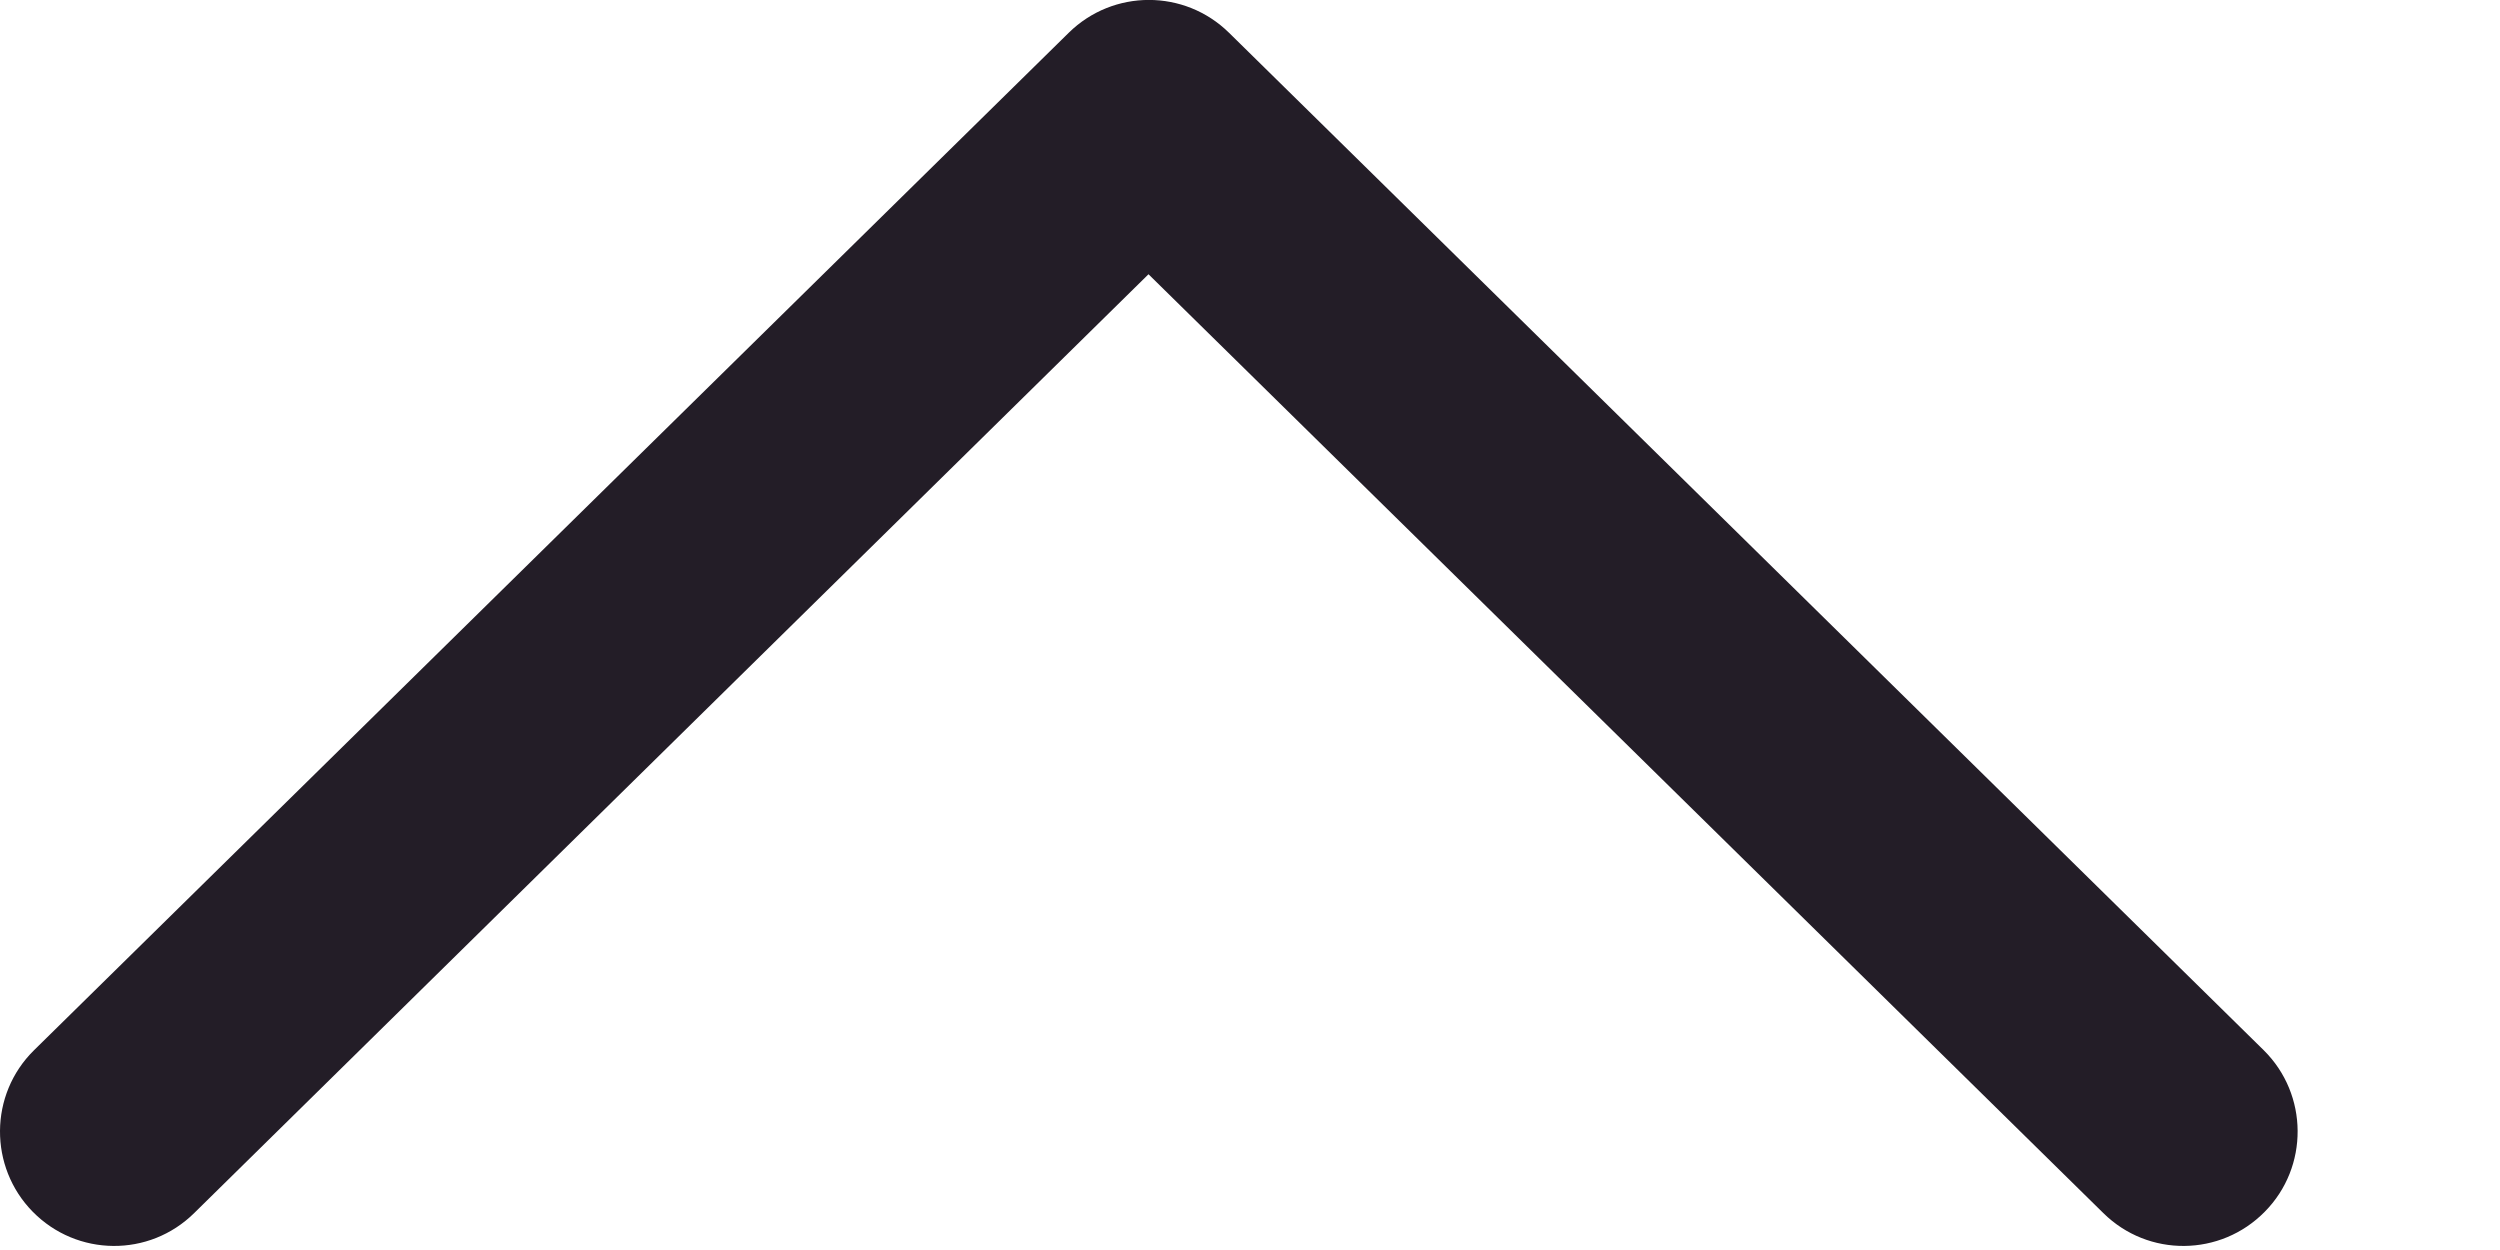 <?xml version="1.0" encoding="utf-8"?>
<svg xmlns="http://www.w3.org/2000/svg" fill="none" height="100%" overflow="visible" preserveAspectRatio="none" style="display: block;" viewBox="0 0 10 5" width="100%">
<path clip-rule="evenodd" d="M4.275 0.131C4.453 -0.044 4.738 -0.044 4.916 0.131L9.055 4.201C9.234 4.378 9.236 4.668 9.059 4.847C8.882 5.027 8.593 5.03 8.413 4.852L4.594 1.097L0.777 4.852C0.597 5.03 0.308 5.027 0.131 4.847C-0.045 4.668 -0.044 4.378 0.136 4.201L4.275 0.131Z" fill="#231D27" fill-rule="evenodd" id="Vector"/>
</svg>